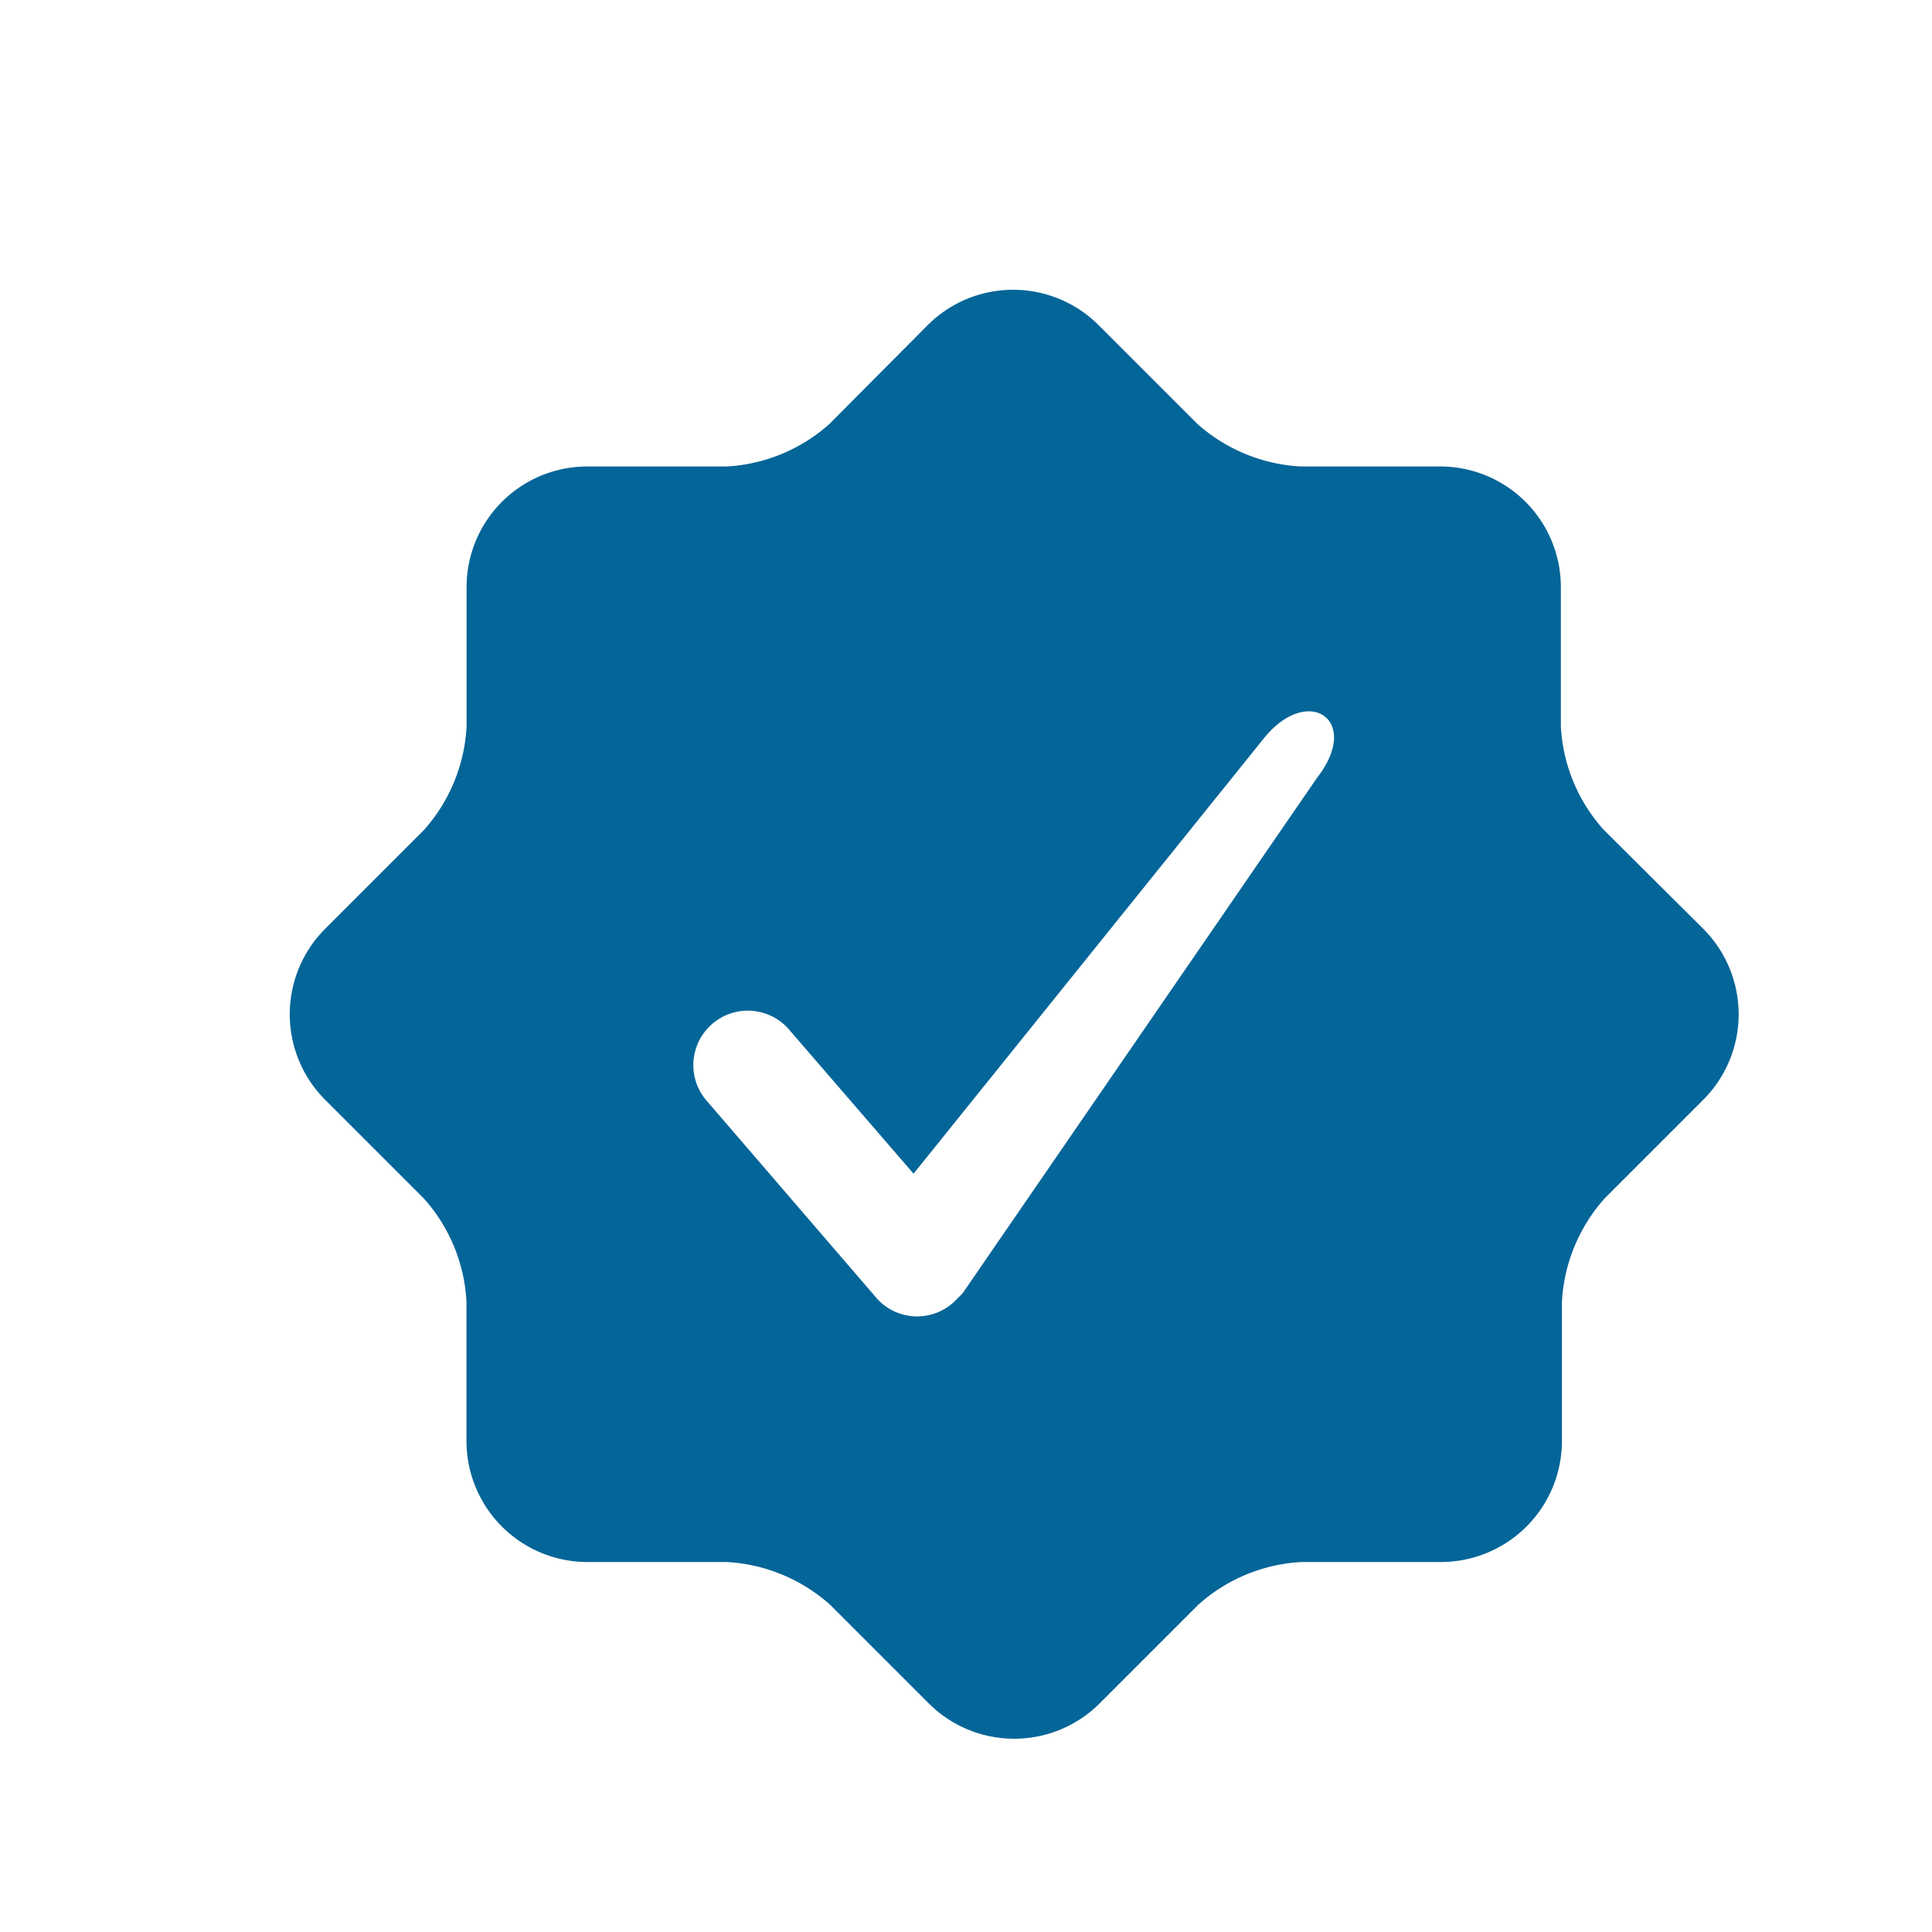 <?xml version="1.0" encoding="UTF-8"?>
<svg xmlns="http://www.w3.org/2000/svg" xmlns:xlink="http://www.w3.org/1999/xlink" width="20" height="20" viewBox="0 0 20 20">
  <defs>
    <clipPath id="b">
      <rect width="20" height="20"></rect>
    </clipPath>
  </defs>
  <g id="a" clip-path="url(#b)">
    <rect width="20" height="20" fill="transparent"></rect>
    <g transform="translate(2.409 -4.35)">
      <g transform="translate(0.591 7.35)">
        <path d="M20.949,12.937a1.735,1.735,0,0,1-.441-1.068V10.428A1.249,1.249,0,0,0,19.26,9.179H17.813a1.75,1.75,0,0,1-1.068-.441L15.72,7.713a1.252,1.252,0,0,0-1.764,0L12.937,8.738a1.735,1.735,0,0,1-1.068.441H10.428a1.249,1.249,0,0,0-1.248,1.248v1.447a1.75,1.75,0,0,1-.441,1.068L7.713,13.968a1.252,1.252,0,0,0,0,1.764l1.025,1.025a1.735,1.735,0,0,1,.441,1.068v1.447a1.253,1.253,0,0,0,1.248,1.248h1.447a1.75,1.75,0,0,1,1.068.441l1.025,1.025a1.252,1.252,0,0,0,1.764,0l1.025-1.025a1.735,1.735,0,0,1,1.068-.441h1.447a1.253,1.253,0,0,0,1.248-1.248V17.825a1.75,1.75,0,0,1,.441-1.068l1.025-1.025a1.252,1.252,0,0,0,0-1.764Zm-2.957-.547-3.677,5.348-.087.087a.56.56,0,0,1-.82-.056l-1.727-2.006a.564.564,0,1,1,.851-.739L13.807,16.5,17.428,12C17.881,11.428,18.446,11.794,17.993,12.39Z" transform="translate(-7.35 -7.35)" fill="#046598"></path>
      </g>
    </g>
  </g>
</svg>
